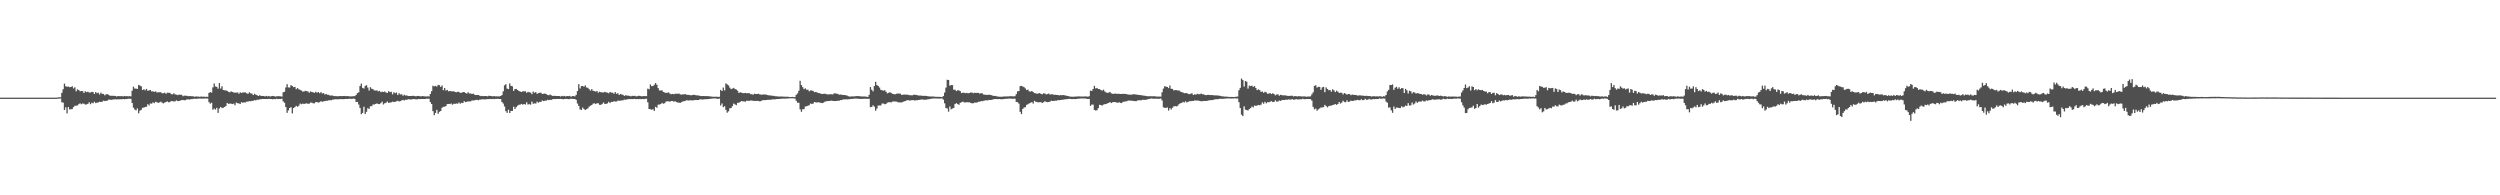 <svg xmlns="http://www.w3.org/2000/svg" width="1920" height="150"><path fill="#4f4f4f" d="M0 75h1v1H0zM1 75h1v1H1zM2 75h1v1H2zM3 75h1v1H3zM4 75h1v1H4zM5 75h1v1H5zM6 75h1v1H6zM7 75h1v1H7zM8 75h1v1H8zM9 75h1v1H9zM10 75h1v1H10zM11 75h1v1H11zM12 75h1v1H12zM13 75h1v1H13zM14 75h1v1H14zM15 75h1v1H15zM16 75h1v1H16zM17 75h1v1H17zM18 75h1v1H18zM19 75h1v1H19zM20 75h1v1H20zM21 75h1v1H21zM22 75h1v1H22zM23 75h1v1H23zM24 75h1v1H24zM25 75h1v1H25zM26 75h1v1H26zM27 75h1v1H27zM28 75h1v1H28zM29 75h1v1H29zM30 75h1v1H30zM31 75h1v1H31zM32 75h1v1H32zM33 75h1v1H33zM34 75h1v1H34zM35 75h1v1H35zM36 75h1v1H36zM37 75h1v1H37zM38 75h1v1H38zM39 75h1v1H39zM40 75h1v1H40zM41 75h1v1H41zM42 74.997h1v1H42zM43 74.991h1v1H43zM44 74.775h1v1H44zM45 74.764h1v1H45zM46 74.682h1v1H46zM47 71.327h1v7.255H47zM48 68.577h1v10.246H48zM49 64.207h1v20.28H49zM50 66.274h1v16.223H50zM51 66.669h1v20.419H51zM52 66.477h1v15.747H52zM53 66.965h1v17.087H53zM54 66.797h1v17.084H54zM55 66.258h1v17.497H55zM56 67.891h1v14.361H56zM57 67.008h1v14.208H57zM58 70.116h1v11.075H58zM59 68.623h1v12.302H59zM60 69.146h1v10.876H60zM61 70.101h1v9.236H61zM62 69.895h1v10.176H62zM63 69.997h1v9.461H63zM64 71.373h1v8.293H64zM65 70.019h1v10.289H65zM66 70.756h1v9.435H66zM67 70.452h1v9.308H67zM68 71.036h1v7.485H68zM69 71.06h1v8.971H69zM70 70.502h1v8.392H70zM71 70.742h1v8.621H71zM72 72.159h1v5.991H72zM73 70.643h1v8.57H73zM74 71.59h1v7.252H74zM75 71.189h1v7.434H75zM76 72.542h1v5.575H76zM77 71.1h1v7.217H77zM78 72.091h1v6.045H78zM79 72.117h1v5.213H79zM80 73.192h1v4.436H80zM81 72.373h1v5.127H81zM82 72.365h1v4.854H82zM83 72.793h1v3.768H83zM84 73.567h1v2.96H84zM85 73.542h1v3.151H85zM86 73.578h1v2.931H86zM87 73.556h1v2.814H87zM88 73.677h1v2.577H88zM89 74.072h1v2.269H89zM90 73.755h1v2.525H90zM91 73.84h1v2.45H91zM92 73.873h1v2.352H92zM93 73.774h1v2.447H93zM94 74.07h1v1.957H94zM95 73.696h1v2.546H95zM96 73.926h1v2.084H96zM97 73.79h1v2.309H97zM98 74.011h1v1.794H98zM99 73.772h1v2.047H99zM100 74.017h1v1.873H100zM101 69.642h1v9.429H101zM102 66.554h1v16.153H102zM103 67.981h1v16.127H103zM104 67.997h1v16.769H104zM105 68.306h1v14.929H105zM106 65.204h1v21.857H106zM107 65.767h1v19.202H107zM108 66.353h1v17.955H108zM109 69.151h1v13.665H109zM110 68.5h1v14.147H110zM111 69.359h1v12.82H111zM112 68.256h1v13.714H112zM113 69.702h1v10.335H113zM114 69.441h1v11.568H114zM115 69.094h1v10.356H115zM116 70.197h1v9.439H116zM117 70.148h1v8.45H117zM118 70.538h1v8.736H118zM119 70.155h1v7.97H119zM120 71.009h1v7.472H120zM121 70.85h1v8.183H121zM122 70.838h1v7.813H122zM123 70.819h1v7.267H123zM124 71.627h1v7.229H124zM125 71.568h1v7.839H125zM126 71.189h1v7.589H126zM127 72.06h1v6.271H127zM128 71.18h1v6.684H128zM129 71.289h1v7.231H129zM130 71.283h1v7.18H130zM131 72.293h1v5.215H131zM132 72.428h1v5.354H132zM133 71.688h1v6.192H133zM134 72.441h1v5.431H134zM135 72.719h1v4.32H135zM136 73.087h1v4.569H136zM137 72.609h1v4.936H137zM138 72.825h1v4.389H138zM139 72.774h1v4.13H139zM140 73.89h1v2.843H140zM141 73.434h1v3.616H141zM142 73.536h1v3.341H142zM143 73.572h1v2.796H143zM144 73.899h1v2.345H144zM145 73.797h1v2.709H145zM146 73.849h1v2.309H146zM147 73.923h1v2.248H147zM148 73.994h1v1.864H148zM149 74.302h1v1.541H149zM150 74.024h1v1.913H150zM151 74.148h1v1.606H151zM152 74.19h1v1.588H152zM153 74.329h1v1.289H153zM154 74.079h1v1.684H154zM155 74.289h1v1.437H155zM156 74.178h1v1.531H156zM157 74.375h1v1.242H157zM158 74.25h1v1.395H158zM159 74.417h1v1.244H159zM160 71.375h1v7.044H160zM161 70.685h1v8.923H161zM162 71.121h1v7.763H162zM163 67.107h1v17.17H163zM164 64.097h1v19.332H164zM165 66.426h1v17.753H165zM166 66.726h1v16.041H166zM167 68.092h1v18.594H167zM168 63.772h1v19.62H168zM169 67.97h1v14.167H169zM170 66.242h1v16.828H170zM171 69.143h1v13.614H171zM172 69.355h1v12.804H172zM173 69.367h1v12.041H173zM174 69.835h1v9.196H174zM175 70.565h1v9.218H175zM176 70.841h1v8.744H176zM177 70.14h1v9.48H177zM178 70.6h1v9.346H178zM179 71.024h1v8.519H179zM180 71.189h1v9.647H180zM181 71.117h1v7.664H181zM182 71.023h1v8.234H182zM183 71.981h1v7.448H183zM184 70.889h1v9.016H184zM185 71.387h1v7.077H185zM186 71.001h1v7.975H186zM187 70.956h1v7.632H187zM188 70.982h1v7.642H188zM189 71.703h1v6.369H189zM190 72.042h1v6.002H190zM191 70.922h1v6.761H191zM192 71.646h1v6.117H192zM193 71.959h1v5.52H193zM194 73.033h1v4.395H194zM195 71.991h1v4.932H195zM196 72.703h1v4.42H196zM197 73.153h1v3.394H197zM198 73.733h1v2.842H198zM199 73.1h1v3.225H199zM200 73.652h1v2.513H200zM201 73.675h1v2.381H201zM202 73.731h1v2.289H202zM203 74.022h1v2.029H203zM204 73.615h1v2.462H204zM205 74.01h1v1.96H205zM206 73.691h1v2.232H206zM207 74.169h1v1.832H207zM208 73.84h1v2.223H208zM209 73.693h1v2.576H209zM210 73.822h1v2.207H210zM211 74.178h1v2.023H211zM212 73.951h1v1.839H212zM213 73.873h1v2.275H213zM214 73.883h1v2.099H214zM215 73.98h1v2.053H215zM216 74.181h1v1.598H216zM217 70.79h1v7.068H217zM218 70.502h1v8.473H218zM219 67.178h1v15.065H219zM220 64.626h1v22.047H220zM221 67.107h1v17.677H221zM222 67.199h1v15.745H222zM223 65.319h1v16.998H223zM224 66.054h1v21.108H224zM225 66.918h1v16.103H225zM226 66.739h1v15.562H226zM227 68.5h1v12.739H227zM228 67.621h1v14.406H228zM229 68.561h1v12.63H229zM230 69.014h1v10.516H230zM231 69.528h1v10.534H231zM232 70.311h1v9.231H232zM233 70.297h1v9.641H233zM234 69.721h1v9.864H234zM235 69.971h1v9.384H235zM236 70.242h1v9.458H236zM237 71.207h1v8.386H237zM238 70.146h1v8.633H238zM239 70.717h1v8.079H239zM240 70.845h1v8.508H240zM241 71.326h1v8.013H241zM242 70.447h1v8.065H242zM243 71.233h1v7.085H243zM244 70.662h1v8.208H244zM245 71.585h1v6.923H245zM246 70.775h1v6.881H246zM247 71.756h1v6.483H247zM248 71.485h1v6.327H248zM249 72.594h1v5.098H249zM250 72.159h1v5.223H250zM251 72.755h1v4.666H251zM252 72.824h1v4.181H252zM253 73.482h1v3.461H253zM254 73.272h1v3.716H254zM255 73.406h1v3.072H255zM256 73.756h1v2.673H256zM257 73.842h1v2.346H257zM258 73.901h1v2.315H258zM259 73.95h1v2.317H259zM260 73.838h1v2.347H260zM261 73.751h1v2.34H261zM262 73.893h1v2.259H262zM263 73.738h1v2.473H263zM264 73.693h1v2.415H264zM265 73.858h1v2.105H265zM266 73.738h1v2.303H266zM267 73.871h1v2.071H267zM268 73.964h1v1.865H268zM269 74.017h1v1.91H269zM270 74.004h1v1.919H270zM271 73.881h1v1.809H271zM272 73.827h1v2.156H272zM273 72.915h1v5.45H273zM274 71.501h1v6.724H274zM275 70.93h1v9.358H275zM276 66.111h1v16.783H276zM277 64.196h1v23.509H277zM278 67.495h1v19.22H278zM279 67.975h1v13.983H279zM280 65.995h1v21.589H280zM281 65.452h1v20.397H281zM282 67.287h1v15.807H282zM283 69.547h1v14.1H283zM284 66.958h1v14.671H284zM285 68.158h1v13.396H285zM286 68.482h1v11.764H286zM287 69.433h1v10.872H287zM288 69.528h1v10.297H288zM289 69.439h1v9.951H289zM290 70.12h1v9.818H290zM291 69.753h1v10.166H291zM292 70.814h1v8.368H292zM293 70.342h1v7.746H293zM294 70.648h1v9.6H294zM295 70.268h1v9.057H295zM296 71.126h1v7.767H296zM297 71.306h1v6.677H297zM298 69.984h1v9.017H298zM299 70.775h1v8.04H299zM300 70.505h1v8.063H300zM301 72.447h1v5.626H301zM302 70.863h1v7.549H302zM303 71.578h1v6.639H303zM304 71.092h1v6.7H304zM305 72.983h1v4.448H305zM306 71.597h1v6.342H306zM307 72.616h1v5.06H307zM308 72.324h1v4.762H308zM309 73.507h1v3.184H309zM310 72.764h1v4.459H310zM311 73.353h1v3.234H311zM312 73.246h1v3.474H312zM313 73.786h1v2.414H313zM314 73.745h1v2.605H314zM315 73.703h1v2.711H315zM316 73.668h1v2.599H316zM317 73.527h1v2.549H317zM318 73.798h1v2.349H318zM319 73.984h1v2.33H319zM320 73.669h1v2.614H320zM321 73.661h1v2.355H321zM322 73.879h1v2.277H322zM323 74.019h1v2.027H323zM324 73.743h1v2.308H324zM325 73.924h1v2.088H325zM326 74.017h1v2.047H326zM327 74.071h1v1.692H327zM328 73.91h1v1.92H328zM329 74.098h1v1.713H329zM330 72.141h1v6.269H330zM331 70.055h1v9.842H331zM332 65.862h1v19.474H332zM333 66.331h1v22.119H333zM334 65.954h1v20.798H334zM335 66.524h1v17.855H335zM336 65.24h1v22.171H336zM337 65.446h1v20.436H337zM338 66.779h1v18.481H338zM339 65.627h1v17.162H339zM340 69.273h1v12.768H340zM341 67.586h1v14.406H341zM342 69.547h1v11.936H342zM343 69.001h1v10.904H343zM344 70.13h1v9.696H344zM345 69.862h1v10.076H345zM346 70.094h1v9.349H346zM347 70.151h1v10.271H347zM348 70.073h1v9.614H348zM349 70.665h1v9.119H349zM350 70.853h1v8.604H350zM351 70.507h1v9.163H351zM352 70.531h1v8.181H352zM353 71.387h1v8.268H353zM354 71.2h1v7.765H354zM355 70.783h1v8.392H355zM356 70.655h1v7.088H356zM357 71.437h1v7.02H357zM358 71.896h1v6.31H358zM359 70.802h1v7.051H359zM360 71.758h1v6.178H360zM361 71.798h1v6.02H361zM362 72.194h1v4.981H362zM363 71.869h1v5.277H363zM364 72.728h1v4.347H364zM365 73.009h1v3.765H365zM366 72.975h1v3.703H366zM367 72.972h1v4.037H367zM368 73.51h1v2.984H368zM369 73.807h1v2.648H369zM370 73.657h1v2.591H370zM371 73.851h1v2.434H371zM372 73.72h1v2.652H372zM373 73.803h1v2.415H373zM374 73.963h1v2.185H374zM375 73.547h1v2.575H375zM376 73.69h1v2.285H376zM377 73.757h1v2.387H377zM378 74.051h1v1.856H378zM379 73.73h1v2.386H379zM380 74.016h1v1.929H380zM381 73.958h1v2.047H381zM382 74.003h1v1.813H382zM383 74.055h1v1.992H383zM384 73.736h1v2.331H384zM385 73.008h1v5.342H385zM386 70.137h1v9.377H386zM387 65.527h1v16.25H387zM388 64.682h1v20.697H388zM389 68.021h1v18.651H389zM390 68.416h1v15.862H390zM391 64.094h1v22.763H391zM392 65.988h1v19.224H392zM393 66.325h1v18.862H393zM394 69.794h1v12.15H394zM395 68.423h1v15.284H395zM396 68.319h1v13.98H396zM397 69.142h1v12.081H397zM398 69.845h1v10.666H398zM399 70.273h1v10.135H399zM400 70.666h1v9.135H400zM401 70.116h1v10.258H401zM402 70.137h1v9.714H402zM403 70.113h1v10.238H403zM404 71.232h1v7.358H404zM405 70.579h1v9.702H405zM406 70.881h1v9.096H406zM407 71.041h1v9.326H407zM408 72.303h1v5.741H408zM409 70.287h1v9.457H409zM410 71.195h1v8.176H410zM411 70.695h1v8.872H411zM412 72.106h1v5.961H412zM413 71.539h1v7.355H413zM414 71.225h1v7.007H414zM415 71.234h1v6.982H415zM416 72.183h1v4.977H416zM417 71.978h1v5.663H417zM418 71.818h1v5.528H418zM419 72.266h1v5.047H419zM420 72.895h1v3.746H420zM421 73.185h1v3.765H421zM422 72.624h1v4.048H422zM423 73.234h1v3.441H423zM424 73.666h1v2.545H424zM425 73.568h1v2.452H425zM426 73.604h1v2.524H426zM427 73.735h1v2.26H427zM428 73.713h1v2.333H428zM429 73.736h1v2.311H429zM430 74.154h1v1.801H430zM431 73.634h1v2.435H431zM432 73.925h1v2.321H432zM433 73.643h1v2.46H433zM434 74.103h1v1.846H434zM435 73.753h1v2.241H435zM436 73.832h1v2.33H436zM437 73.64h1v2.44H437zM438 74.303h1v1.503H438zM439 73.844h1v2.109H439zM440 73.771h1v2.229H440zM441 74.028h1v2.011H441zM442 72.87h1v3.837H442zM443 69.911h1v9.61H443zM444 64.59h1v16.774H444zM445 67.94h1v16.083H445zM446 66.163h1v18.312H446zM447 66.008h1v16.637H447zM448 66.587h1v17.141H448zM449 65.583h1v18.93H449zM450 67.156h1v16.735H450zM451 67.443h1v15.799H451zM452 68.518h1v13.392H452zM453 69.601h1v11.598H453zM454 68.413h1v12.244H454zM455 69.704h1v9.896H455zM456 69.994h1v9.291H456zM457 70.352h1v9.586H457zM458 69.815h1v9.437H458zM459 71.175h1v8.173H459zM460 70.401h1v10.08H460zM461 70.785h1v9.754H461zM462 70.959h1v8.802H462zM463 70.996h1v7.72H463zM464 70.537h1v9.302H464zM465 70.921h1v8.838H465zM466 71.175h1v8.212H466zM467 71.644h1v6.521H467zM468 70.629h1v8.507H468zM469 71.117h1v7.16H469zM470 71.153h1v7.156H470zM471 71.996h1v5.765H471zM472 70.703h1v7.268H472zM473 72.039h1v5.922H473zM474 71.596h1v5.691H474zM475 72.97h1v4.372H475zM476 72.207h1v5.108H476zM477 72.551h1v4.558H477zM478 72.798h1v4.265H478zM479 73.695h1v2.748H479zM480 73.092h1v3.544H480zM481 73.441h1v2.885H481zM482 73.487h1v2.672H482zM483 73.627h1v2.447H483zM484 73.991h1v2.149H484zM485 73.563h1v2.558H485zM486 73.682h1v2.414H486zM487 73.556h1v2.399H487zM488 73.994h1v2.198H488zM489 73.872h1v2.176H489zM490 73.544h1v2.634H490zM491 73.655h1v2.337H491zM492 73.935h1v2.262H492zM493 73.931h1v2.061H493zM494 73.774h1v2.425H494zM495 73.826h1v2.076H495zM496 73.81h1v2.028H496zM497 68.108h1v10.439H497zM498 68.536h1v15.166H498zM499 64.889h1v19.033H499zM500 66.173h1v18.079H500zM501 66.122h1v17.719H501zM502 65.088h1v20.131H502zM503 63.779h1v18.263H503zM504 65.14h1v17.609H504zM505 67.7h1v12.703H505zM506 69.462h1v10.832H506zM507 69.431h1v10.479H507zM508 69.42h1v9.601H508zM509 70.622h1v9.058H509zM510 71.025h1v8.216H510zM511 71.388h1v6.599H511zM512 71.221h1v6.6H512zM513 70.982h1v6.805H513zM514 71.883h1v6.293H514zM515 72.364h1v5.216H515zM516 72.065h1v5.479H516zM517 72.398h1v5.741H517zM518 71.971h1v5.756H518zM519 71.971h1v6.428H519zM520 72.023h1v6.661H520zM521 71.82h1v7.056H521zM522 72.473h1v6.462H522zM523 72.647h1v5.783H523zM524 72.423h1v5.45H524zM525 72.432h1v5.213H525zM526 72.271h1v5.145H526zM527 72.83h1v4.077H527zM528 72.879h1v4.318H528zM529 72.912h1v4.191H529zM530 73.199h1v3.752H530zM531 73.06h1v4.17H531zM532 72.823h1v4.19H532zM533 72.865h1v4.038H533zM534 73.175h1v3.549H534zM535 73.265h1v3.649H535zM536 73.313h1v3.497H536zM537 73.623h1v2.73H537zM538 73.767h1v2.474H538zM539 73.78h1v2.745H539zM540 73.752h1v2.548H540zM541 73.851h1v2.353H541zM542 73.784h1v2.425H542zM543 73.852h1v2.285H543zM544 73.938h1v2.086H544zM545 74.053h1v1.822H545zM546 74.185h1v1.612H546zM547 74.294h1v1.393H547zM548 74.314h1v1.266H548zM549 74.314h1v1.32H549zM550 74.229h1v1.482H550zM551 74.461h1v1.531H551zM552 74.297h1v1.37H552zM553 69.03h1v12.035H553zM554 69.891h1v9.588H554zM555 67.21h1v15.068H555zM556 69.451h1v12.097H556zM557 64.062h1v20.301H557zM558 64.83h1v21.679H558zM559 65.585h1v19.934H559zM560 67.299h1v15.913H560zM561 68.453h1v14.546H561zM562 68.053h1v13.492H562zM563 67.497h1v12.091H563zM564 68.387h1v11.816H564zM565 68.745h1v12.067H565zM566 69.612h1v9.391H566zM567 71.43h1v7.452H567zM568 70.803h1v7.424H568zM569 71.176h1v6.437H569zM570 71.504h1v6.313H570zM571 71.524h1v6.351H571zM572 71.355h1v6.756H572zM573 71.644h1v5.672H573zM574 71.529h1v5.933H574zM575 71.569h1v5.822H575zM576 72.307h1v4.9H576zM577 72.406h1v4.83H577zM578 72.706h1v4.749H578zM579 71.942h1v5.575H579zM580 72.233h1v5.273H580zM581 72.213h1v5.235H581zM582 72.011h1v5.529H582zM583 72.488h1v5.373H583zM584 72.636h1v4.977H584zM585 72.713h1v4.285H585zM586 72.48h1v4.446H586zM587 72.628h1v4.321H587zM588 72.654h1v4.159H588zM589 72.994h1v3.637H589zM590 73.208h1v3.432H590zM591 73.305h1v3.267H591zM592 73.426h1v3.115H592zM593 73.569h1v2.699H593zM594 73.644h1v2.642H594zM595 73.926h1v2.377H595zM596 73.983h1v2.109H596zM597 74.017h1v2.041H597zM598 74.186h1v1.798H598zM599 74.108h1v1.749H599zM600 74.133h1v1.696H600zM601 74.209h1v1.529H601zM602 74.234h1v1.565H602zM603 74.286h1v1.434H603zM604 74.254h1v1.402H604zM605 74.34h1v1.237H605zM606 74.497h1v1H606zM607 74.542h1v1H607zM608 74.4h1v1.046H608zM609 74.534h1v1.056H609zM610 74.548h1v1.116H610zM611 72.79h1v4.573H611zM612 71.756h1v7.081H612zM613 69.7h1v9.234H613zM614 62.066h1v21.892H614zM615 65.354h1v20.518H615zM616 66.897h1v17.03H616zM617 68.508h1v15.32H617zM618 67.85h1v13.964H618zM619 68.934h1v12.692H619zM620 68.847h1v12.39H620zM621 70.163h1v10.599H621zM622 69.433h1v10.092H622zM623 69.545h1v10.252H623zM624 69.829h1v9.761H624zM625 70.812h1v7.543H625zM626 70.619h1v8.041H626zM627 70.972h1v7.775H627zM628 71.538h1v6.974H628zM629 71.492h1v7.326H629zM630 72.098h1v6.88H630zM631 72.136h1v7.075H631zM632 72.113h1v6.703H632zM633 71.918h1v6.22H633zM634 72.277h1v5.495H634zM635 72.43h1v5.231H635zM636 72.582h1v4.987H636zM637 72.307h1v5.198H637zM638 72.414h1v4.865H638zM639 72.552h1v4.932H639zM640 71.849h1v5.701H640zM641 71.639h1v5.985H641zM642 71.965h1v5.577H642zM643 72.09h1v5.279H643zM644 72.755h1v4.586H644zM645 72.617h1v4.245H645zM646 72.7h1v4.177H646zM647 73.005h1v3.309H647zM648 72.977h1v3.337H648zM649 73.091h1v3.178H649zM650 73.369h1v2.989H650zM651 73.886h1v2.352H651zM652 74.193h1v2.005H652zM653 74.096h1v1.891H653zM654 74.014h1v1.967H654zM655 74.058h1v1.748H655zM656 73.977h1v1.726H656zM657 73.842h1v1.868H657zM658 73.794h1v1.997H658zM659 73.841h1v2.061H659zM660 73.938h1v1.99H660zM661 74.096h1v1.86H661zM662 74.094h1v1.813H662zM663 74.061h1v1.813H663zM664 74.117h1v1.693H664zM665 74.231h1v1.65H665zM666 74.472h1v1.434H666zM667 72.858h1v2.987H667zM668 66.851h1v15.5H668zM669 68.932h1v13.189H669zM670 70.137h1v10.733H670zM671 66.109h1v15.821H671zM672 62.819h1v22.246H672zM673 65.351h1v18.002H673zM674 66h1v15.058H674zM675 67.222h1v13.757H675zM676 68.993h1v12.014H676zM677 69.322h1v10.194H677zM678 69.627h1v9.871H678zM679 69.294h1v10.764H679zM680 70.433h1v9.346H680zM681 71.662h1v7.165H681zM682 71.221h1v7.331H682zM683 70.915h1v7.507H683zM684 71.334h1v7.383H684zM685 72.089h1v5.95H685zM686 72.225h1v5.641H686zM687 72.453h1v5.504H687zM688 71.973h1v6.057H688zM689 71.859h1v6.641H689zM690 71.834h1v6.769H690zM691 71.94h1v6.738H691zM692 72.91h1v5.798H692zM693 72.73h1v5.517H693zM694 72.62h1v5.177H694zM695 72.703h1v4.842H695zM696 72.592h1v4.399H696zM697 72.856h1v4.056H697zM698 73.094h1v4.178H698zM699 73.107h1v3.932H699zM700 73.268h1v3.675H700zM701 72.873h1v4.045H701zM702 72.73h1v4.493H702zM703 72.906h1v4.117H703zM704 73.102h1v3.857H704zM705 73.391h1v3.413H705zM706 73.378h1v3.258H706zM707 73.404h1v3.016H707zM708 73.598h1v2.814H708zM709 73.694h1v2.946H709zM710 73.509h1v3.053H710zM711 73.715h1v2.845H711zM712 73.9h1v2.368H712zM713 74.011h1v2.15H713zM714 74.097h1v1.906H714zM715 74.142h1v1.636H715zM716 74.03h1v1.655H716zM717 74.257h1v1.377H717zM718 74.289h1v1.351H718zM719 74.322h1v1.33H719zM720 74.349h1v1.325H720zM721 74.37h1v1.337H721zM722 74.444h1v1.242H722zM723 74.542h1v1.041H723zM724 73.798h1v2.688H724zM725 71.079h1v8.305H725zM726 67.285h1v15.705H726zM727 61.23h1v22.085H727zM728 61.451h1v24.327H728zM729 65.778h1v15.968H729zM730 65.318h1v18.661H730zM731 65.394h1v17.948H731zM732 68.939h1v13.956H732zM733 68.929h1v10.945H733zM734 69.957h1v9.262H734zM735 69.309h1v10.607H735zM736 69.44h1v11.048H736zM737 70.021h1v8.911H737zM738 71.471h1v7.083H738zM739 71.146h1v6.882H739zM740 71.231h1v7.431H740zM741 71.596h1v7.084H741zM742 71.266h1v7.155H742zM743 71.655h1v7.002H743zM744 71.426h1v7.126H744zM745 71.017h1v8.018H745zM746 71.081h1v8.266H746zM747 71.574h1v7.747H747zM748 71.212h1v7.596H748zM749 71.348h1v7.492H749zM750 71.345h1v7.331H750zM751 71.339h1v6.814H751zM752 71.95h1v6.193H752zM753 71.511h1v6.119H753zM754 71.791h1v5.92H754zM755 72.618h1v4.784H755zM756 72.778h1v4.389H756zM757 72.818h1v4.18H757zM758 72.965h1v4.172H758zM759 72.655h1v4.04H759zM760 72.909h1v3.892H760zM761 73.129h1v3.545H761zM762 73.494h1v2.972H762zM763 73.743h1v2.331H763zM764 73.633h1v2.514H764zM765 73.995h1v2.047H765zM766 74.156h1v2.035H766zM767 74.294h1v1.732H767zM768 74.296h1v1.907H768zM769 74.285h1v1.938H769zM770 74.164h1v1.962H770zM771 74.087h1v1.878H771zM772 74.096h1v1.797H772zM773 74.056h1v1.79H773zM774 74.034h1v1.716H774zM775 73.955h1v1.761H775zM776 73.834h1v1.903H776zM777 74.059h1v1.856H777zM778 73.993h1v1.833H778zM779 73.9h1v1.881H779zM780 72.277h1v6.021H780zM781 70.143h1v8.321H781zM782 69.924h1v9.621H782zM783 66.174h1v19.693H783zM784 65.967h1v21.707H784zM785 66.409h1v17.258H785zM786 66.981h1v15.608H786zM787 67.886h1v14.447H787zM788 69.165h1v11.356H788zM789 68.823h1v11.193H789zM790 70.212h1v9.143H790zM791 70.368h1v8.566H791zM792 69.908h1v8.487H792zM793 70.722h1v8.827H793zM794 71.491h1v5.928H794zM795 71.69h1v6.511H795zM796 72.037h1v6.415H796zM797 71.71h1v6.905H797zM798 71.475h1v7.026H798zM799 72.162h1v6.322H799zM800 72.396h1v6.645H800zM801 71.619h1v6.938H801zM802 71.844h1v5.886H802zM803 72.473h1v5.822H803zM804 72.245h1v6.227H804zM805 71.84h1v6.494H805zM806 72.676h1v5.305H806zM807 72.327h1v5.003H807zM808 72.474h1v5.071H808zM809 72.754h1v4.738H809zM810 72.828h1v4.51H810zM811 72.932h1v4.447H811zM812 72.956h1v3.876H812zM813 73.31h1v3.714H813zM814 73.017h1v3.799H814zM815 73.14h1v3.496H815zM816 72.957h1v3.581H816zM817 73.182h1v3.219H817zM818 73.378h1v2.824H818zM819 73.648h1v2.551H819zM820 73.845h1v2.142H820zM821 74.07h1v1.829H821zM822 74.23h1v1.839H822zM823 74.284h1v1.848H823zM824 74.284h1v1.674H824zM825 74.212h1v1.93H825zM826 74.119h1v1.916H826zM827 74.06h1v1.825H827zM828 74.008h1v1.786H828zM829 74.099h1v1.628H829zM830 74.129h1v1.49H830zM831 74.112h1v1.485H831zM832 74.093h1v1.556H832zM833 74.099h1v1.58H833zM834 74.054h1v1.751H834zM835 74.275h1v1.772H835zM836 73.871h1v2.06H836zM837 69.565h1v11.739H837zM838 69.838h1v10.499H838zM839 68.315h1v12.043H839zM840 65.943h1v18.47H840zM841 67.914h1v17.048H841zM842 67.539h1v17.07H842zM843 68.359h1v14.703H843zM844 68.393h1v12.102H844zM845 69.158h1v11.529H845zM846 69.624h1v11.46H846zM847 68.873h1v11.467H847zM848 70.205h1v9.802H848zM849 71.01h1v8.881H849zM850 71.315h1v8.068H850zM851 71.138h1v7.938H851zM852 70.585h1v7.792H852zM853 71.678h1v7.481H853zM854 71.969h1v6.59H854zM855 72.07h1v6.293H855zM856 71.766h1v6.626H856zM857 72.045h1v6.678H857zM858 72.037h1v6.891H858zM859 72.049h1v6.434H859zM860 72.182h1v6.841H860zM861 72.2h1v6.957H861zM862 72.011h1v6.207H862zM863 72.131h1v5.925H863zM864 72.155h1v5.714H864zM865 72.322h1v5.39H865zM866 72.673h1v4.553H866zM867 72.642h1v4.635H867zM868 72.684h1v4.576H868zM869 72.648h1v4.745H869zM870 72.352h1v5.147H870zM871 72.442h1v5.2H871zM872 72.546h1v5.235H872zM873 72.827h1v4.391H873zM874 72.861h1v4.142H874zM875 73.031h1v3.995H875zM876 73.111h1v3.957H876zM877 73.286h1v3.316H877zM878 73.465h1v3.239H878zM879 73.587h1v3.099H879zM880 73.847h1v2.675H880zM881 73.86h1v2.371H881zM882 73.933h1v2.058H882zM883 73.897h1v1.88H883zM884 73.91h1v1.701H884zM885 73.909h1v1.929H885zM886 73.867h1v1.959H886zM887 74.045h1v1.756H887zM888 74.145h1v1.698H888zM889 74.194h1v1.674H889zM890 74.146h1v1.714H890zM891 74.198h1v1.438H891zM892 70.863h1v6.314H892zM893 68.062h1v14.349H893zM894 66.22h1v16.552H894zM895 66.578h1v16.314H895zM896 66.749h1v15.744H896zM897 67.698h1v17.22H897zM898 65.702h1v17.327H898zM899 68.13h1v15.932H899zM900 68.322h1v14.416H900zM901 69.471h1v12.257H901zM902 69.159h1v12.275H902zM903 69.246h1v12.455H903zM904 69.556h1v11.722H904zM905 69.435h1v10.596H905zM906 70.308h1v9H906zM907 70.725h1v8.325H907zM908 70.99h1v7.252H908zM909 71.555h1v7.177H909zM910 71.517h1v6.324H910zM911 71.473h1v7.236H911zM912 72.085h1v6.165H912zM913 72.347h1v5.366H913zM914 71.954h1v5.761H914zM915 71.642h1v5.889H915zM916 72.974h1v4.593H916zM917 72.394h1v4.646H917zM918 72.689h1v4.549H918zM919 71.972h1v5.222H919zM920 72.358h1v4.927H920zM921 72.355h1v5.197H921zM922 71.844h1v5.937H922zM923 72.415h1v5.311H923zM924 72.471h1v5.029H924zM925 72.992h1v4.57H925zM926 73.052h1v4.468H926zM927 72.876h1v4.47H927zM928 72.86h1v4.195H928zM929 73.024h1v3.941H929zM930 73.002h1v3.895H930zM931 73.024h1v3.844H931zM932 73.297h1v3.168H932zM933 73.23h1v3.016H933zM934 73.27h1v2.939H934zM935 73.392h1v2.806H935zM936 73.536h1v2.37H936zM937 73.662h1v2.14H937zM938 73.969h1v2.007H938zM939 74.059h1v1.788H939zM940 74.182h1v1.603H940zM941 74.196h1v1.458H941zM942 74.265h1v1.362H942zM943 74.431h1v1.147H943zM944 74.402h1v1.234H944zM945 74.433h1v1.237H945zM946 74.456h1v1.187H946zM947 74.489h1v1.09H947zM948 74.445h1v1.095H948zM949 74.22h1v1.465H949zM950 74.139h1v1.469H950zM951 69.345h1v9.147H951zM952 67.495h1v15.511H952zM953 60.302h1v27.74H953zM954 61.5h1v27.708H954zM955 66.444h1v15.232H955zM956 62.23h1v21.989H956zM957 62.795h1v21.794H957zM958 68.043h1v16.8H958zM959 65.761h1v18.022H959zM960 66.098h1v16.962H960zM961 65.742h1v16.063H961zM962 66.737h1v15.759H962zM963 66.096h1v14.956H963zM964 67.566h1v13.74H964zM965 69.23h1v11.811H965zM966 68.617h1v11.955H966zM967 69.234h1v11.656H967zM968 70.533h1v9.781H968zM969 70.299h1v8.337H969zM970 71.256h1v8.434H970zM971 70.436h1v7.754H971zM972 70.968h1v8.377H972zM973 72.01h1v6.489H973zM974 71.864h1v6.679H974zM975 71.492h1v6.638H975zM976 72.237h1v5.445H976zM977 71.57h1v6.816H977zM978 72.239h1v6.064H978zM979 73.199h1v3.836H979zM980 72.563h1v5.535H980zM981 72.429h1v5.519H981zM982 73.545h1v3.629H982zM983 72.814h1v4.685H983zM984 73.032h1v3.854H984zM985 73.336h1v3.401H985zM986 73.16h1v3.665H986zM987 73.297h1v3.246H987zM988 73.571h1v3.071H988zM989 73.652h1v2.705H989zM990 73.64h1v2.811H990zM991 73.5h1v2.983H991zM992 73.514h1v2.598H992zM993 74.105h1v2.474H993zM994 73.734h1v2.748H994zM995 73.929h1v2.176H995zM996 74.043h1v2.389H996zM997 73.848h1v2.505H997zM998 73.949h1v2.288H998zM999 74.04h1v2.234H999zM1000 74.088h1v1.739H1000zM1001 74.058h1v2.142H1001zM1002 74.06h1v2.106H1002zM1003 74.311h1v1.716H1003zM1004 74.063h1v2.027H1004zM1005 74.137h1v1.881H1005zM1006 73.977h1v2.192H1006zM1007 72.45h1v4.801H1007zM1008 70.923h1v11.172H1008zM1009 66h1v17.992H1009zM1010 65.418h1v17.96H1010zM1011 67.301h1v17.755H1011zM1012 66.668h1v17.346H1012zM1013 66.715h1v16.59H1013zM1014 68.983h1v13.563H1014zM1015 67.137h1v15.373H1015zM1016 66.671h1v15.613H1016zM1017 70.788h1v9.769H1017zM1018 67.133h1v14.38H1018zM1019 68.344h1v14.086H1019zM1020 69.341h1v12.147H1020zM1021 69.047h1v12.178H1021zM1022 70.456h1v10.654H1022zM1023 68.538h1v12.178H1023zM1024 69.405h1v10.979H1024zM1025 70.737h1v9.168H1025zM1026 69.618h1v10.91H1026zM1027 70.332h1v9.541H1027zM1028 71.376h1v6.938H1028zM1029 71.165h1v8.399H1029zM1030 71.267h1v7.519H1030zM1031 72.551h1v4.823H1031zM1032 71.425h1v6.91H1032zM1033 71.972h1v6.556H1033zM1034 72.698h1v4.333H1034zM1035 72.204h1v6.149H1035zM1036 72.218h1v5.805H1036zM1037 73.119h1v4.148H1037zM1038 72.585h1v4.994H1038zM1039 72.857h1v4.576H1039zM1040 72.931h1v4.153H1040zM1041 72.958h1v4.074H1041zM1042 73.408h1v3.241H1042zM1043 73.251h1v3.712H1043zM1044 73.228h1v3.759H1044zM1045 73.376h1v2.874H1045zM1046 73.434h1v3.509H1046zM1047 73.57h1v3.268H1047zM1048 73.658h1v2.227H1048zM1049 73.549h1v3.08H1049zM1050 73.754h1v2.829H1050zM1051 73.738h1v2.165H1051zM1052 73.864h1v2.572H1052zM1053 74.111h1v2.257H1053zM1054 73.873h1v2.209H1054zM1055 73.903h1v2.26H1055zM1056 74.08h1v1.927H1056zM1057 73.947h1v2.111H1057zM1058 74.092h1v1.937H1058zM1059 73.953h1v1.578H1059zM1060 73.944h1v1.953H1060zM1061 74.384h1v1.336H1061zM1062 73.905h1v1.699H1062zM1063 74.045h1v1.7H1063zM1064 72.954h1v5.054H1064zM1065 70.185h1v8.715H1065zM1066 68.996h1v13.647H1066zM1067 65.291h1v17.195H1067zM1068 65.334h1v19.402H1068zM1069 64.834h1v21.786H1069zM1070 69.025h1v12.815H1070zM1071 67.404h1v16.246H1071zM1072 66.628h1v15.983H1072zM1073 68.16h1v14.515H1073zM1074 67.032h1v15.967H1074zM1075 68.452h1v14.53H1075zM1076 67.59h1v14.028H1076zM1077 67.86h1v14.56H1077zM1078 71.436h1v10.549H1078zM1079 68.243h1v12.816H1079zM1080 69.397h1v11.976H1080zM1081 71.798h1v7.421H1081zM1082 69.705h1v11.385H1082zM1083 70.084h1v10.816H1083zM1084 71.764h1v6.957H1084zM1085 70.773h1v9.535H1085zM1086 71.078h1v8.422H1086zM1087 71.85h1v6.063H1087zM1088 71.523h1v7.409H1088zM1089 71.706h1v6.421H1089zM1090 72.114h1v5.876H1090zM1091 72.193h1v5.826H1091zM1092 72.732h1v4.545H1092zM1093 72.327h1v5.588H1093zM1094 72.527h1v5.3H1094zM1095 73.341h1v3.728H1095zM1096 72.502h1v4.933H1096zM1097 72.634h1v4.255H1097zM1098 73.528h1v3.352H1098zM1099 72.946h1v3.632H1099zM1100 73.304h1v2.878H1100zM1101 73.524h1v3.118H1101zM1102 73.555h1v2.926H1102zM1103 73.33h1v3.083H1103zM1104 73.376h1v2.959H1104zM1105 73.721h1v2.492H1105zM1106 73.42h1v3.158H1106zM1107 73.757h1v2.627H1107zM1108 74.033h1v1.727H1108zM1109 73.812h1v2.378H1109zM1110 73.917h1v2.257H1110zM1111 74.321h1v1.383H1111zM1112 74.066h1v1.971H1112zM1113 74.127h1v1.756H1113zM1114 74.228h1v1.785H1114zM1115 74.088h1v1.878H1115zM1116 74.153h1v1.552H1116zM1117 74.211h1v1.545H1117zM1118 74.2h1v1.6H1118zM1119 74.374h1v1.186H1119zM1120 74.063h1v1.629H1120zM1121 74.133h1v1.632H1121zM1122 71.039h1v7.522H1122zM1123 69.471h1v11.484H1123zM1124 67.553h1v15.082H1124zM1125 64.941h1v21.962H1125zM1126 67.661h1v19.089H1126zM1127 67.174h1v16.744H1127zM1128 66.202h1v16.67H1128zM1129 69.504h1v13.228H1129zM1130 66.296h1v16.183H1130zM1131 66.811h1v14.382H1131zM1132 69.265h1v14.322H1132zM1133 68.426h1v14.52H1133zM1134 69.299h1v10.594H1134zM1135 68.569h1v14.069H1135zM1136 69.133h1v12.367H1136zM1137 69.288h1v10.998H1137zM1138 69.065h1v11.646H1138zM1139 69.895h1v10.593H1139zM1140 70.295h1v9.74H1140zM1141 70.327h1v10.103H1141zM1142 71.603h1v8.246H1142zM1143 70.706h1v8.803H1143zM1144 70.834h1v8.295H1144zM1145 72.141h1v5.599H1145zM1146 71.324h1v7.978H1146zM1147 71.211h1v7.612H1147zM1148 73.152h1v3.766H1148zM1149 71.465h1v6.838H1149zM1150 72.184h1v6.098H1150zM1151 72.991h1v4.232H1151zM1152 72.587h1v5.331H1152zM1153 72.479h1v4.939H1153zM1154 73.151h1v3.888H1154zM1155 72.846h1v4.349H1155zM1156 73.285h1v3.484H1156zM1157 72.937h1v4.158H1157zM1158 72.968h1v3.822H1158zM1159 73.564h1v2.835H1159zM1160 73.253h1v3.475H1160zM1161 73.075h1v3.287H1161zM1162 74.272h1v2.027H1162zM1163 73.686h1v2.636H1163zM1164 73.915h1v2.259H1164zM1165 74.287h1v1.775H1165zM1166 73.906h1v2.382H1166zM1167 74.263h1v1.825H1167zM1168 74.092h1v1.879H1168zM1169 73.984h1v2.006H1169zM1170 74.069h1v1.69H1170zM1171 74.062h1v1.728H1171zM1172 74.13h1v1.676H1172zM1173 74.266h1v1.585H1173zM1174 74.21h1v1.406H1174zM1175 74.267h1v1.473H1175zM1176 74.396h1v1.218H1176zM1177 74.204h1v1.364H1177zM1178 74.52h1v1.081H1178zM1179 73.044h1v2.629H1179zM1180 69.093h1v12.504H1180zM1181 70.095h1v12.478H1181zM1182 65.922h1v18.086H1182zM1183 66.529h1v16.59H1183zM1184 66.636h1v19.65H1184zM1185 67.426h1v18.13H1185zM1186 67.318h1v15.585H1186zM1187 66.986h1v17.127H1187zM1188 69.334h1v14.489H1188zM1189 67.487h1v15.762H1189zM1190 67.769h1v15.09H1190zM1191 67.669h1v15.5H1191zM1192 67.535h1v14.307H1192zM1193 70.489h1v11.451H1193zM1194 67.913h1v12.908H1194zM1195 68.295h1v13.319H1195zM1196 70.617h1v11.164H1196zM1197 68.754h1v11.561H1197zM1198 69.212h1v11.65H1198zM1199 70.97h1v10.036H1199zM1200 70.18h1v10.293H1200zM1201 70.566h1v9.722H1201zM1202 71.211h1v8.282H1202zM1203 71.372h1v8.006H1203zM1204 71.225h1v7.296H1204zM1205 71.229h1v7.087H1205zM1206 71.534h1v6.593H1206zM1207 72.138h1v5.131H1207zM1208 71.915h1v6.146H1208zM1209 72.143h1v5.859H1209zM1210 73.089h1v3.4H1210zM1211 72.365h1v5.446H1211zM1212 72.337h1v4.87H1212zM1213 73.399h1v3.008H1213zM1214 72.445h1v4.513H1214zM1215 72.698h1v4.09H1215zM1216 73.354h1v3.051H1216zM1217 73.116h1v3.581H1217zM1218 73.198h1v3.083H1218zM1219 73.308h1v3.321H1219zM1220 73.386h1v3.166H1220zM1221 74.003h1v2.01H1221zM1222 73.471h1v3.047H1222zM1223 73.605h1v2.822H1223zM1224 73.835h1v1.947H1224zM1225 73.697h1v2.547H1225zM1226 73.809h1v2.299H1226zM1227 73.827h1v2.135H1227zM1228 74.055h1v2.185H1228zM1229 74.174h1v1.777H1229zM1230 73.911h1v1.769H1230zM1231 74.305h1v1.558H1231zM1232 74.038h1v1.504H1232zM1233 74.011h1v1.685H1233zM1234 74.422h1v1.442H1234zM1235 73.032h1v3.789H1235zM1236 69.071h1v12.957H1236zM1237 63.84h1v17.873H1237zM1238 66.847h1v16.912H1238zM1239 65.286h1v19.017H1239zM1240 67.743h1v13.142H1240zM1241 68.885h1v15.974H1241zM1242 67.94h1v16.773H1242zM1243 68.257h1v12.323H1243zM1244 66.303h1v17.374H1244zM1245 67.308h1v15.818H1245zM1246 68.07h1v13.699H1246zM1247 67.788h1v15.458H1247zM1248 68.715h1v14.058H1248zM1249 68.163h1v13.4H1249zM1250 68.008h1v13.651H1250zM1251 71.107h1v9.85H1251zM1252 68.344h1v12.431H1252zM1253 68.941h1v12.25H1253zM1254 71.328h1v7.745H1254zM1255 69.706h1v11.188H1255zM1256 69.972h1v10.9H1256zM1257 71.835h1v6.498H1257zM1258 70.641h1v9.723H1258zM1259 71.207h1v8.075H1259zM1260 71.785h1v6.327H1260zM1261 71.63h1v7.187H1261zM1262 71.737h1v6.639H1262zM1263 71.948h1v6.242H1263zM1264 72.355h1v5.757H1264zM1265 71.912h1v5.49H1265zM1266 72.159h1v5.446H1266zM1267 72.898h1v4.565H1267zM1268 72.468h1v4.586H1268zM1269 72.528h1v4.818H1269zM1270 73.516h1v3.62H1270zM1271 72.651h1v4.219H1271zM1272 72.943h1v4.024H1272zM1273 73.558h1v3.1H1273zM1274 73.261h1v3.403H1274zM1275 73.377h1v3.151H1275zM1276 73.332h1v2.855H1276zM1277 73.094h1v3.403H1277zM1278 73.953h1v2.264H1278zM1279 73.726h1v2.912H1279zM1280 73.779h1v2.717H1280zM1281 74.267h1v1.676H1281zM1282 73.949h1v2.479H1282zM1283 73.943h1v2.114H1283zM1284 74.026h1v1.94H1284zM1285 73.869h1v2.37H1285zM1286 74.078h1v1.696H1286zM1287 74.279h1v1.424H1287zM1288 73.932h1v1.861H1288zM1289 74.316h1v1.338H1289zM1290 74.171h1v1.715H1290zM1291 74.073h1v1.704H1291zM1292 74.285h1v1.567H1292zM1293 73.398h1v5.613H1293zM1294 68.426h1v12.467H1294zM1295 65.855h1v18.039H1295zM1296 68.741h1v15.077H1296zM1297 66.611h1v19.66H1297zM1298 68.022h1v14.872H1298zM1299 67.968h1v15.261H1299zM1300 66.292h1v16.211H1300zM1301 70.811h1v10.916H1301zM1302 66.972h1v15.449H1302zM1303 68.381h1v12.203H1303zM1304 69.921h1v12.405H1304zM1305 69.312h1v12.7H1305zM1306 70.267h1v9.77H1306zM1307 68.461h1v13.407H1307zM1308 69.006h1v11.935H1308zM1309 70.357h1v9.11H1309zM1310 69.755h1v11.071H1310zM1311 70.629h1v10.046H1311zM1312 70.373h1v9.38H1312zM1313 71.092h1v8.668H1313zM1314 71.888h1v7.082H1314zM1315 71.286h1v8.153H1315zM1316 71.112h1v7.696H1316zM1317 72.169h1v5.642H1317zM1318 71.9h1v7.227H1318zM1319 71.077h1v7.625H1319zM1320 72.932h1v4.013H1320zM1321 71.735h1v6.815H1321zM1322 72.106h1v6.021H1322zM1323 73.273h1v3.758H1323zM1324 72.781h1v4.879H1324zM1325 72.692h1v4.936H1325zM1326 73.21h1v4.095H1326zM1327 72.973h1v4.118H1327zM1328 73.49h1v3.348H1328zM1329 73.186h1v3.921H1329zM1330 73.241h1v3.783H1330zM1331 73.75h1v2.82H1331zM1332 73.526h1v3.489H1332zM1333 73.498h1v3.331H1333zM1334 74.078h1v1.813H1334zM1335 73.51h1v2.817H1335zM1336 73.624h1v2.739H1336zM1337 74.059h1v1.995H1337zM1338 73.674h1v2.811H1338zM1339 74.049h1v2.281H1339zM1340 73.982h1v1.963H1340zM1341 73.766h1v2.281H1341zM1342 73.838h1v2.013H1342zM1343 73.767h1v2.349H1343zM1344 74.04h1v1.89H1344zM1345 74.022h1v1.772H1345zM1346 73.907h1v2.328H1346zM1347 74.253h1v1.537H1347zM1348 74.21h1v1.768H1348zM1349 73.087h1v4.526H1349zM1350 71.073h1v7.897H1350zM1351 70.575h1v9.535H1351zM1352 69.181h1v11.084H1352zM1353 65.769h1v17.359H1353zM1354 68.129h1v13.647H1354zM1355 65.72h1v19.263H1355zM1356 69.32h1v14.726H1356zM1357 68.185h1v13.823H1357zM1358 68.504h1v14.562H1358zM1359 69.889h1v12.583H1359zM1360 67.777h1v14.686H1360zM1361 66.922h1v15.116H1361zM1362 68.535h1v13.106H1362zM1363 68.702h1v13.141H1363zM1364 70.534h1v10.682H1364zM1365 68.714h1v11.319H1365zM1366 69.165h1v11.55H1366zM1367 71.989h1v7.641H1367zM1368 69.881h1v10.228H1368zM1369 70.081h1v9.972H1369zM1370 71.953h1v6.064H1370zM1371 71.31h1v9.015H1371zM1372 70.831h1v8.487H1372zM1373 71.991h1v5.487H1373zM1374 71.416h1v7.449H1374zM1375 71.665h1v6.04H1375zM1376 72.204h1v5.622H1376zM1377 71.92h1v5.71H1377zM1378 72.835h1v4.693H1378zM1379 72.293h1v5.227H1379zM1380 72.225h1v5.231H1380zM1381 73.203h1v3.756H1381zM1382 72.74h1v4.751H1382zM1383 72.398h1v4.613H1383zM1384 73.122h1v3.422H1384zM1385 73.111h1v3.821H1385zM1386 73.335h1v3.651H1386zM1387 73.547h1v2.889H1387zM1388 72.874h1v4.094H1388zM1389 73.63h1v2.739H1389zM1390 73.42h1v2.904H1390zM1391 73.364h1v3.304H1391zM1392 73.753h1v2.856H1392zM1393 73.071h1v3.293H1393zM1394 73.708h1v3.33H1394zM1395 73.644h1v2.571H1395zM1396 73.197h1v3.203H1396zM1397 73.942h1v2.727H1397zM1398 73.907h1v2.293H1398zM1399 73.845h1v2.425H1399zM1400 73.852h1v2.099H1400zM1401 73.783h1v2.285H1401zM1402 73.692h1v2.179H1402zM1403 73.947h1v2.277H1403zM1404 73.919h1v2.039H1404zM1405 74.011h1v2.752H1405zM1406 70.537h1v9.182H1406zM1407 68.923h1v13.574H1407zM1408 69.164h1v11.347H1408zM1409 66.244h1v18.113H1409zM1410 65.281h1v23.156H1410zM1411 65.724h1v22.069H1411zM1412 66.326h1v15.826H1412zM1413 66.455h1v22.643H1413zM1414 66.948h1v22.944H1414zM1415 67.041h1v19.697H1415zM1416 68.987h1v16.437H1416zM1417 68.758h1v15.264H1417zM1418 68.238h1v15.95H1418zM1419 68.171h1v14.824H1419zM1420 68.482h1v13.693H1420zM1421 70.625h1v10.037H1421zM1422 70.091h1v11.678H1422zM1423 70.566h1v9.531H1423zM1424 70.99h1v9.489H1424zM1425 70.968h1v9.487H1425zM1426 70.919h1v8.8H1426zM1427 70.702h1v8.139H1427zM1428 71.889h1v7.737H1428zM1429 71.449h1v7.734H1429zM1430 70.808h1v7.338H1430zM1431 70.727h1v8.007H1431zM1432 71.186h1v6.938H1432zM1433 70.505h1v7.977H1433zM1434 72.192h1v5.761H1434zM1435 71.501h1v6.946H1435zM1436 71.14h1v7.069H1436zM1437 71.41h1v6.915H1437zM1438 71.396h1v6.878H1438zM1439 73.269h1v4.698H1439zM1440 72.23h1v6.468H1440zM1441 72.128h1v5.728H1441zM1442 72.385h1v5.153H1442zM1443 72.679h1v4.907H1443zM1444 72.543h1v5.133H1444zM1445 72.461h1v5.162H1445zM1446 73.231h1v3.789H1446zM1447 73.021h1v4.427H1447zM1448 73.108h1v3.757H1448zM1449 73.678h1v4.2H1449zM1450 73.171h1v3.906H1450zM1451 73.609h1v3.668H1451zM1452 73.248h1v4.028H1452zM1453 73.605h1v3.173H1453zM1454 72.928h1v4.137H1454zM1455 73.725h1v2.544H1455zM1456 73.023h1v3.943H1456zM1457 73.136h1v3.232H1457zM1458 73.536h1v3.547H1458zM1459 73.046h1v3.51H1459zM1460 73.745h1v2.835H1460zM1461 73.16h1v3.866H1461zM1462 70.071h1v10.153H1462zM1463 67.741h1v16.81H1463zM1464 65.842h1v18.964H1464zM1465 66.629h1v19.503H1465zM1466 66.238h1v22.095H1466zM1467 64.497h1v28.349H1467zM1468 65.203h1v22.211H1468zM1469 68.044h1v18.081H1469zM1470 66.878h1v20.283H1470zM1471 66.936h1v17.148H1471zM1472 67.652h1v15.59H1472zM1473 69h1v14.772H1473zM1474 68.525h1v13.386H1474zM1475 68.816h1v12.254H1475zM1476 68.883h1v12.763H1476zM1477 69.604h1v12.44H1477zM1478 70.152h1v10.345H1478zM1479 68.959h1v11.822H1479zM1480 69.768h1v10.481H1480zM1481 70.113h1v10.86H1481zM1482 69.832h1v9.961H1482zM1483 69.962h1v9.569H1483zM1484 70.244h1v8.977H1484zM1485 71.328h1v8.437H1485zM1486 71.053h1v9.027H1486zM1487 70.341h1v8.64H1487zM1488 70.604h1v8.566H1488zM1489 70.627h1v9.455H1489zM1490 70.873h1v7.951H1490zM1491 72.15h1v7.175H1491zM1492 71.623h1v7.11H1492zM1493 71.99h1v6.646H1493zM1494 71.944h1v6.623H1494zM1495 71.97h1v5.713H1495zM1496 72.174h1v5.585H1496zM1497 71.663h1v6.045H1497zM1498 72.064h1v5.329H1498zM1499 71.993h1v5.668H1499zM1500 72.302h1v4.714H1500zM1501 71.813h1v6.43H1501zM1502 72.804h1v4.793H1502zM1503 72.973h1v3.881H1503zM1504 72.773h1v4.854H1504zM1505 73.359h1v3.774H1505zM1506 73.034h1v4.791H1506zM1507 72.278h1v4.749H1507zM1508 73.305h1v3.704H1508zM1509 72.612h1v4.279H1509zM1510 72.789h1v4.664H1510zM1511 72.629h1v4.344H1511zM1512 73.238h1v3.706H1512zM1513 72.468h1v4.075H1513zM1514 73.27h1v3.732H1514zM1515 73.393h1v3.684H1515zM1516 72.859h1v4.392H1516zM1517 72.996h1v3.773H1517zM1518 68.935h1v12.79H1518zM1519 69.475h1v10.643H1519zM1520 68.047h1v14.331H1520zM1521 67.131h1v15.087H1521zM1522 63.584h1v21.67H1522zM1523 65.818h1v20.707H1523zM1524 65.262h1v17.363H1524zM1525 63.908h1v24.136H1525zM1526 66.225h1v19.285H1526zM1527 67.323h1v19.643H1527zM1528 68.545h1v16.425H1528zM1529 68.053h1v14.398H1529zM1530 68.323h1v15.261H1530zM1531 69.069h1v14.194H1531zM1532 69.366h1v13.02H1532zM1533 69.006h1v11.948H1533zM1534 70.324h1v11.801H1534zM1535 69.673h1v11.542H1535zM1536 69.004h1v11.886H1536zM1537 69.629h1v11.756H1537zM1538 69.426h1v12.957H1538zM1539 69.336h1v10.919H1539zM1540 69.892h1v11.355H1540zM1541 70.294h1v9.279H1541zM1542 71.066h1v8.268H1542zM1543 70.476h1v9.731H1543zM1544 70.555h1v8.769H1544zM1545 68.814h1v10.394H1545zM1546 70.841h1v8.844H1546zM1547 70.067h1v8.842H1547zM1548 70.722h1v9.01H1548zM1549 69.81h1v11.055H1549zM1550 70.381h1v8.345H1550zM1551 70.837h1v7.586H1551zM1552 70.184h1v8.295H1552zM1553 70.927h1v8.147H1553zM1554 71.073h1v7.555H1554zM1555 71.634h1v7.571H1555zM1556 70.99h1v7.165H1556zM1557 71.574h1v6.73H1557zM1558 70.575h1v7.804H1558zM1559 70.738h1v7.099H1559zM1560 71.945h1v6.115H1560zM1561 72.48h1v6.272H1561zM1562 72.011h1v5.72H1562zM1563 71.202h1v6.231H1563zM1564 71.911h1v6.127H1564zM1565 72.373h1v5.195H1565zM1566 72.547h1v5.41H1566zM1567 72.322h1v5.535H1567zM1568 71.627h1v6.792H1568zM1569 71.355h1v6.569H1569zM1570 72.439h1v4.852H1570zM1571 72.641h1v4.61H1571zM1572 71.758h1v7.086H1572zM1573 72.212h1v6.282H1573zM1574 67.931h1v14.377H1574zM1575 68.711h1v13.406H1575zM1576 68.63h1v13.255H1576zM1577 63.402h1v22.181H1577zM1578 64.909h1v20.748H1578zM1579 63.521h1v24.603H1579zM1580 64.805h1v24.115H1580zM1581 65.909h1v21.689H1581zM1582 66.162h1v23.848H1582zM1583 67.807h1v14.801H1583zM1584 66.448h1v17.325H1584zM1585 67.563h1v18.061H1585zM1586 67.982h1v14.998H1586zM1587 67.747h1v15.35H1587zM1588 68.208h1v14.576H1588zM1589 68.197h1v13.357H1589zM1590 68.041h1v14.451H1590zM1591 66.828h1v17.525H1591zM1592 67.437h1v16.471H1592zM1593 68.468h1v13.289H1593zM1594 67.646h1v13.122H1594zM1595 67.7h1v15.252H1595zM1596 69.67h1v13.126H1596zM1597 69.5h1v12.184H1597zM1598 68.887h1v12.18H1598zM1599 69.774h1v11.013H1599zM1600 68.395h1v13.913H1600zM1601 66.466h1v15.176H1601zM1602 66.596h1v14.105H1602zM1603 67.766h1v13.384H1603zM1604 69.847h1v11.371H1604zM1605 70.326h1v9.388H1605zM1606 69.026h1v11.259H1606zM1607 67.873h1v12.674H1607zM1608 70.037h1v11.548H1608zM1609 69.317h1v11.621H1609zM1610 69.354h1v10.736H1610zM1611 69.298h1v11.671H1611zM1612 70.111h1v10.617H1612zM1613 70.994h1v8.707H1613zM1614 70.603h1v8.457H1614zM1615 68.207h1v11.007H1615zM1616 67.885h1v12.093H1616zM1617 69.581h1v10.075H1617zM1618 70.324h1v8.656H1618zM1619 69.25h1v12.359H1619zM1620 69.775h1v10.48H1620zM1621 67.597h1v11.936H1621zM1622 71.506h1v8.251H1622zM1623 71.007h1v8.36H1623zM1624 69.058h1v12.564H1624zM1625 70.714h1v8.648H1625zM1626 70.434h1v9.542H1626zM1627 69.908h1v9.857H1627zM1628 70.258h1v9.18H1628zM1629 70.579h1v9.038H1629zM1630 64.466h1v18.81H1630zM1631 67.453h1v17.723H1631zM1632 66.685h1v16.136H1632zM1633 66.127h1v19.747H1633zM1634 62.214h1v26.259H1634zM1635 61.08h1v27.916H1635zM1636 63.62h1v25.241H1636zM1637 60.753h1v26.297H1637zM1638 67.026h1v17.071H1638zM1639 66.517h1v20.331H1639zM1640 64.998h1v19.216H1640zM1641 65.765h1v19.987H1641zM1642 66.843h1v17.998H1642zM1643 66.834h1v19.2H1643zM1644 66.876h1v16.965H1644zM1645 65.618h1v20.818H1645zM1646 66.99h1v17.601H1646zM1647 66.57h1v16.436H1647zM1648 67.877h1v13.718H1648zM1649 66.796h1v15.806H1649zM1650 67.767h1v12.496H1650zM1651 69.582h1v12.482H1651zM1652 70.497h1v9.906H1652zM1653 70.218h1v9.841H1653zM1654 70.344h1v9.408H1654zM1655 71.146h1v8.75H1655zM1656 70.314h1v8.682H1656zM1657 70.388h1v9.513H1657zM1658 71.091h1v8.544H1658zM1659 71.21h1v7.484H1659zM1660 72.407h1v6.378H1660zM1661 71.468h1v6.324H1661zM1662 72.076h1v5.944H1662zM1663 72.157h1v5.413H1663zM1664 72.302h1v5.568H1664zM1665 72.75h1v4.641H1665zM1666 72.575h1v5.004H1666zM1667 72.929h1v4.435H1667zM1668 72.672h1v4.15H1668zM1669 72.969h1v4.246H1669zM1670 73.146h1v4.051H1670zM1671 73.287h1v3.833H1671zM1672 73.361h1v3.73H1672zM1673 73.203h1v3.609H1673zM1674 73.253h1v3.4H1674zM1675 73.41h1v3.091H1675zM1676 73.615h1v2.294H1676zM1677 74.214h1v1.892H1677zM1678 73.756h1v2.424H1678zM1679 73.98h1v1.981H1679zM1680 74.11h1v1.817H1680zM1681 74.184h1v1.636H1681zM1682 74.346h1v1.459H1682zM1683 74.35h1v1.413H1683zM1684 74.387h1v1.299H1684zM1685 74.321h1v1.365H1685zM1686 74.465h1v1.233H1686zM1687 74.437h1v1.067H1687zM1688 74.511h1v1.136H1688zM1689 74.51h1v1.028H1689zM1690 74.467h1v1.127H1690zM1691 74.469h1v1.131H1691zM1692 74.471h1v1.005H1692zM1693 74.529h1v1.044H1693zM1694 74.553h1v1H1694zM1695 74.495h1v1.081H1695zM1696 74.43h1v1.13H1696zM1697 74.397h1v1.106H1697zM1698 74.412h1v1.163H1698zM1699 74.403h1v1.027H1699zM1700 74.333h1v1.196H1700zM1701 74.32h1v1.224H1701zM1702 74.371h1v1.109H1702zM1703 74.363h1v1.048H1703zM1704 74.363h1v1.109H1704zM1705 74.437h1v1.085H1705zM1706 74.472h1v1.035H1706zM1707 74.516h1v1H1707zM1708 74.573h1v1H1708zM1709 74.554h1v1H1709zM1710 74.682h1v1H1710zM1711 74.588h1v1H1711zM1712 74.65h1v1H1712zM1713 74.692h1v1H1713zM1714 74.756h1v1H1714zM1715 74.723h1v1H1715zM1716 74.746h1v1H1716zM1717 74.819h1v1H1717zM1718 74.842h1v1H1718zM1719 74.835h1v1H1719zM1720 74.817h1v1H1720zM1721 74.849h1v1H1721zM1722 74.836h1v1H1722zM1723 74.847h1v1H1723zM1724 74.877h1v1H1724zM1725 74.893h1v1H1725zM1726 74.899h1v1H1726zM1727 74.88h1v1H1727zM1728 74.883h1v1H1728zM1729 74.852h1v1H1729zM1730 74.864h1v1H1730zM1731 74.86h1v1H1731zM1732 74.877h1v1H1732zM1733 74.839h1v1H1733zM1734 74.828h1v1H1734zM1735 74.831h1v1H1735zM1736 74.807h1v1H1736zM1737 74.781h1v1H1737zM1738 74.802h1v1H1738zM1739 74.828h1v1H1739zM1740 74.804h1v1H1740zM1741 74.806h1v1H1741zM1742 74.824h1v1H1742zM1743 74.843h1v1H1743zM1744 74.806h1v1H1744zM1745 74.806h1v1H1745zM1746 74.825h1v1H1746zM1747 74.815h1v1H1747zM1748 74.822h1v1H1748zM1749 74.829h1v1H1749zM1750 74.851h1v1H1750zM1751 74.894h1v1H1751zM1752 74.873h1v1H1752zM1753 74.894h1v1H1753zM1754 74.893h1v1H1754zM1755 74.891h1v1H1755zM1756 74.884h1v1H1756zM1757 74.888h1v1H1757zM1758 74.926h1v1H1758zM1759 74.908h1v1H1759zM1760 74.919h1v1H1760zM1761 74.913h1v1H1761zM1762 74.926h1v1H1762zM1763 74.923h1v1H1763zM1764 74.922h1v1H1764zM1765 74.919h1v1H1765zM1766 74.919h1v1H1766zM1767 74.909h1v1H1767zM1768 74.907h1v1H1768zM1769 74.936h1v1H1769zM1770 74.916h1v1H1770zM1771 74.92h1v1H1771zM1772 74.923h1v1H1772zM1773 74.93h1v1H1773zM1774 74.931h1v1H1774zM1775 74.938h1v1H1775zM1776 74.948h1v1H1776zM1777 74.957h1v1H1777zM1778 74.95h1v1H1778zM1779 74.95h1v1H1779zM1780 74.951h1v1H1780zM1781 74.954h1v1H1781zM1782 74.955h1v1H1782zM1783 74.96h1v1H1783zM1784 74.965h1v1H1784zM1785 74.969h1v1H1785zM1786 74.972h1v1H1786zM1787 74.975h1v1H1787zM1788 74.975h1v1H1788zM1789 74.976h1v1H1789zM1790 74.976h1v1H1790zM1791 74.973h1v1H1791zM1792 74.982h1v1H1792zM1793 74.976h1v1H1793zM1794 74.977h1v1H1794zM1795 74.981h1v1H1795zM1796 74.983h1v1H1796zM1797 74.984h1v1H1797zM1798 74.986h1v1H1798zM1799 74.987h1v1H1799zM1800 74.986h1v1H1800zM1801 74.985h1v1H1801zM1802 74.985h1v1H1802zM1803 74.985h1v1H1803zM1804 74.989h1v1H1804zM1805 74.986h1v1H1805zM1806 74.987h1v1H1806zM1807 74.988h1v1H1807zM1808 74.991h1v1H1808zM1809 74.989h1v1H1809zM1810 74.991h1v1H1810zM1811 74.991h1v1H1811zM1812 74.993h1v1H1812zM1813 74.994h1v1H1813zM1814 74.994h1v1H1814zM1815 74.994h1v1H1815zM1816 74.994h1v1H1816zM1817 74.995h1v1H1817zM1818 74.995h1v1H1818zM1819 74.995h1v1H1819zM1820 74.997h1v1H1820zM1821 74.996h1v1H1821zM1822 74.997h1v1H1822zM1823 74.997h1v1H1823zM1824 74.998h1v1H1824zM1825 74.998h1v1H1825zM1826 74.999h1v1H1826zM1827 74.999h1v1H1827zM1828 74.999h1v1H1828zM1829 75h1v1H1829zM1830 75h1v1H1830zM1831 75h1v1H1831zM1832 75h1v1H1832zM1833 75h1v1H1833zM1834 75h1v1H1834zM1835 75h1v1H1835zM1836 75h1v1H1836zM1837 75h1v1H1837zM1838 75h1v1H1838zM1839 75h1v1H1839zM1840 75h1v1H1840zM1841 75h1v1H1841zM1842 75h1v1H1842zM1843 75h1v1H1843zM1844 75h1v1H1844zM1845 75h1v1H1845zM1846 75h1v1H1846zM1847 75h1v1H1847zM1848 75h1v1H1848zM1849 75h1v1H1849zM1850 75h1v1H1850zM1851 75h1v1H1851zM1852 75h1v1H1852zM1853 75h1v1H1853zM1854 75h1v1H1854zM1855 75h1v1H1855zM1856 75h1v1H1856zM1857 75h1v1H1857zM1858 75h1v1H1858zM1859 75h1v1H1859zM1860 75h1v1H1860zM1861 75h1v1H1861zM1862 75h1v1H1862zM1863 75h1v1H1863zM1864 75h1v1H1864zM1865 75h1v1H1865zM1866 75h1v1H1866zM1867 75h1v1H1867zM1868 75h1v1H1868zM1869 75h1v1H1869zM1870 75h1v1H1870zM1871 75h1v1H1871zM1872 75h1v1H1872zM1873 75h1v1H1873zM1874 75h1v1H1874zM1875 75h1v1H1875zM1876 75h1v1H1876zM1877 75h1v1H1877zM1878 75h1v1H1878zM1879 75h1v1H1879zM1880 75h1v1H1880zM1881 75h1v1H1881zM1882 75h1v1H1882zM1883 75h1v1H1883zM1884 75h1v1H1884zM1885 75h1v1H1885zM1886 75h1v1H1886zM1887 75h1v1H1887zM1888 75h1v1H1888zM1889 75h1v1H1889zM1890 75h1v1H1890zM1891 75h1v1H1891zM1892 75h1v1H1892zM1893 75h1v1H1893zM1894 75h1v1H1894zM1895 75h1v1H1895zM1896 75h1v1H1896zM1897 75h1v1H1897zM1898 75h1v1H1898zM1899 75h1v1H1899zM1900 75h1v1H1900zM1901 75h1v1H1901zM1902 75h1v1H1902zM1903 75h1v1H1903zM1904 75h1v1H1904zM1905 75h1v1H1905zM1906 75h1v1H1906zM1907 75h1v1H1907zM1908 75h1v1H1908zM1909 75h1v1H1909zM1910 75h1v1H1910zM1911 75h1v1H1911zM1912 75h1v1H1912zM1913 75h1v1H1913zM1914 75h1v1H1914zM1915 75h1v1H1915zM1916 75h1v1H1916zM1917 150h1v1H1917zM1918 150h1v1H1918zM1919 150h1v1H1919z"/></svg>